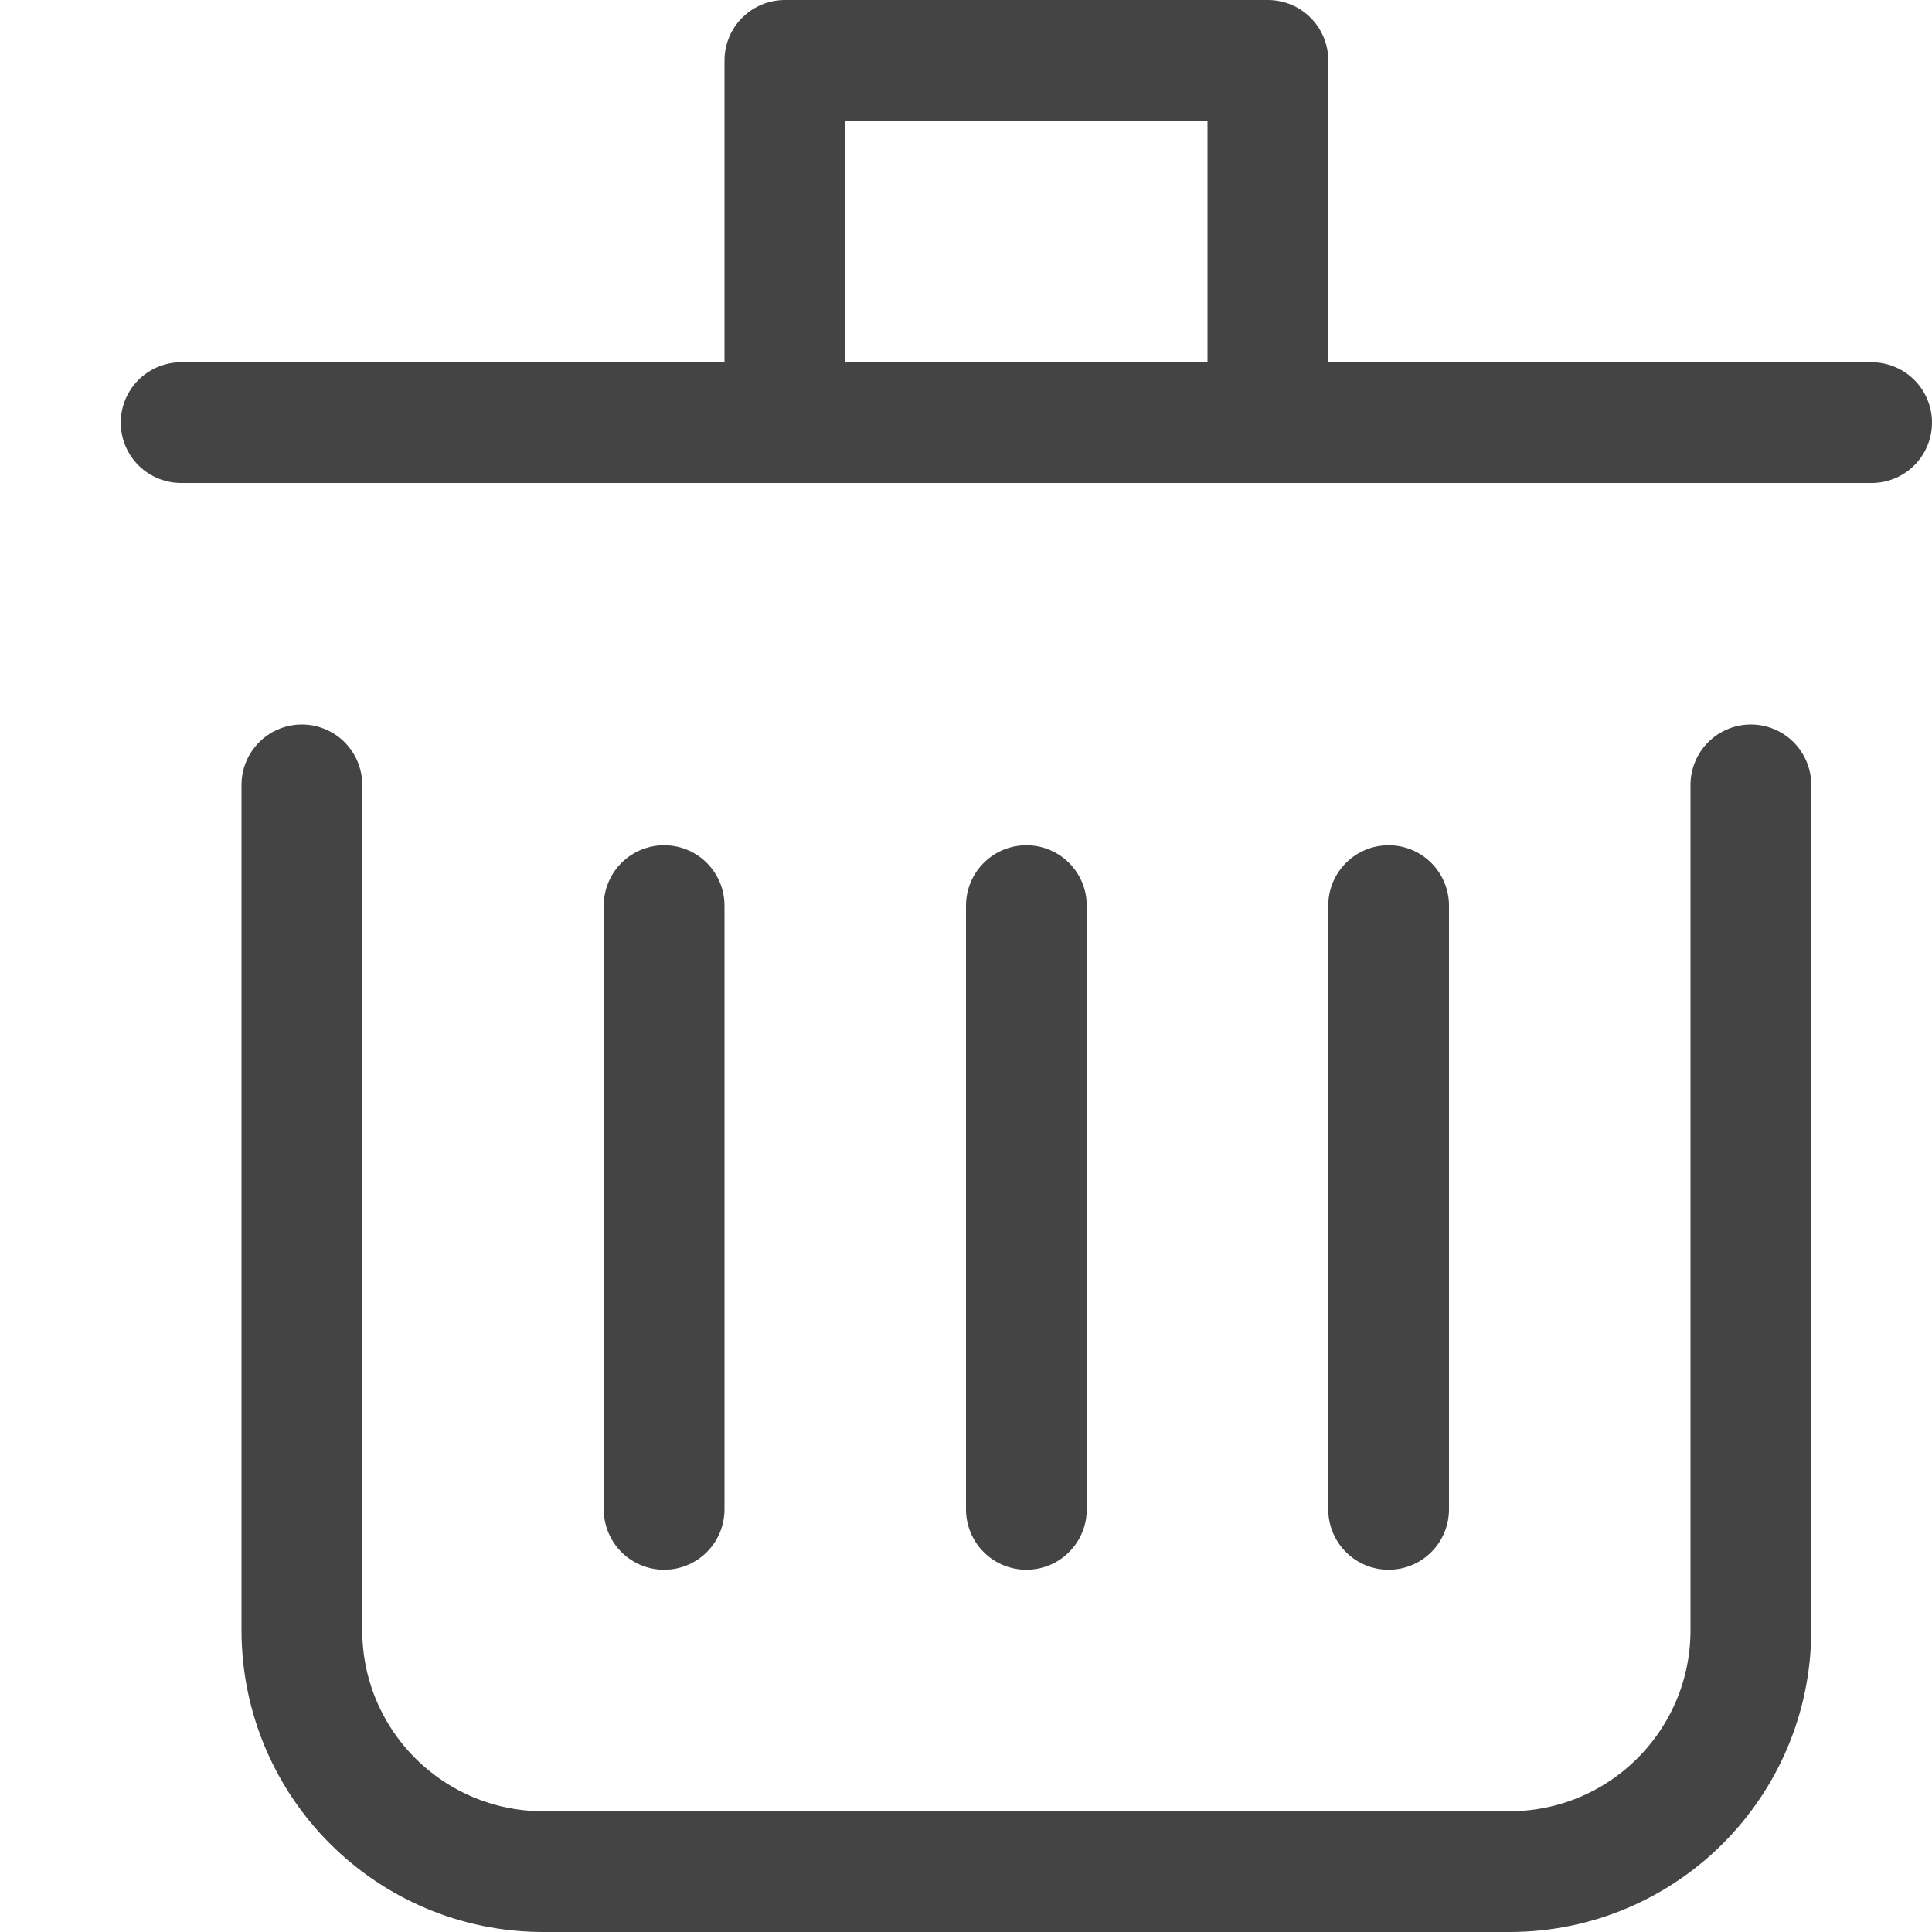<svg xmlns="http://www.w3.org/2000/svg" xmlns:xlink="http://www.w3.org/1999/xlink" x="0px" y="0px" width="16" height="16" viewBox="0 0 16 16"><g class="nc-icon-wrapper" fill="#444444"><path fill="none" stroke="#444444" stroke-linecap="round" stroke-linejoin="round" stroke-miterlimit="10" d="M2.5,6.5v7 c0,1.105,0.895,2,2,2h8c1.105,0,2-0.895,2-2v-7"></path> <line data-color="color-2" fill="none" stroke="#444444" stroke-linecap="round" stroke-linejoin="round" stroke-miterlimit="10" x1="1.5" y1="3.5" x2="15.5" y2="3.5"></line> <polyline data-color="color-2" fill="none" stroke="#444444" stroke-linecap="round" stroke-linejoin="round" stroke-miterlimit="10" points=" 6.5,3.5 6.5,0.5 10.5,0.5 10.5,3.5 "></polyline> <line fill="none" stroke="#444444" stroke-linecap="round" stroke-linejoin="round" stroke-miterlimit="10" x1="8.5" y1="7.5" x2="8.5" y2="12.5"></line> <line fill="none" stroke="#444444" stroke-linecap="round" stroke-linejoin="round" stroke-miterlimit="10" x1="11.5" y1="7.5" x2="11.5" y2="12.5"></line> <line fill="none" stroke="#444444" stroke-linecap="round" stroke-linejoin="round" stroke-miterlimit="10" x1="5.5" y1="7.5" x2="5.5" y2="12.5"></line> </g></svg>